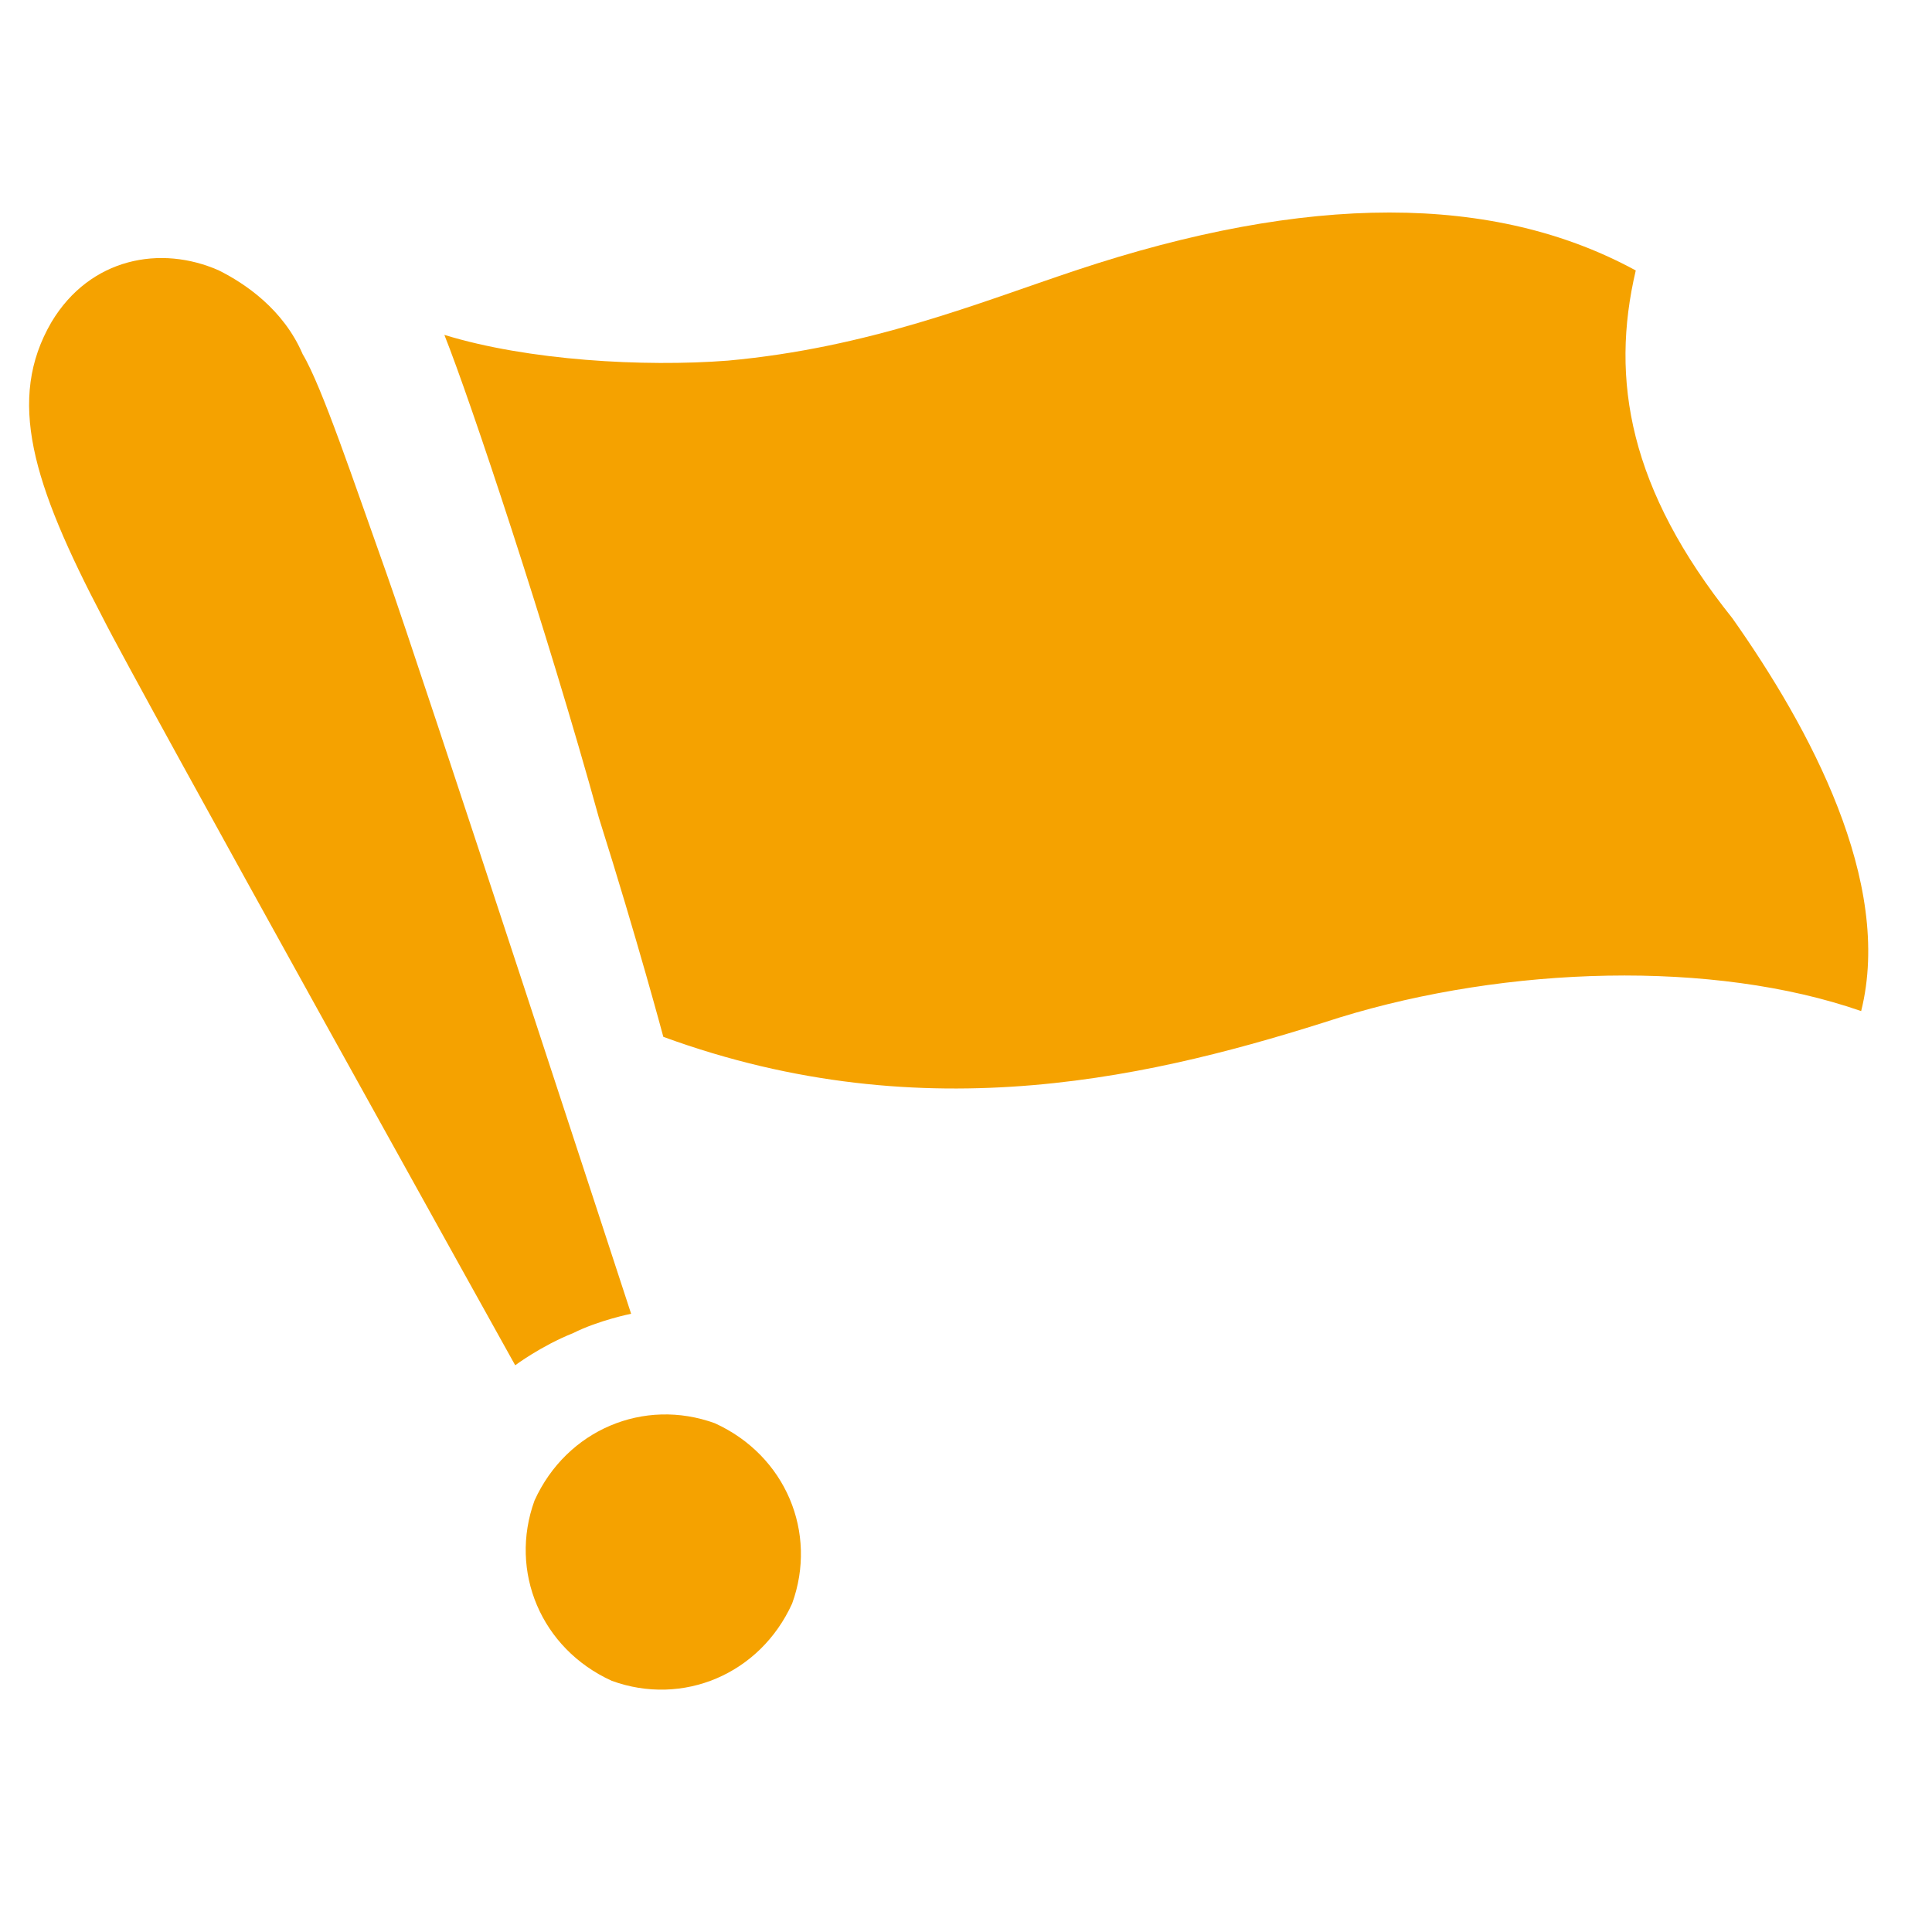<?xml version="1.0" encoding="utf-8"?>
<!-- Generator: Adobe Illustrator 26.1.0, SVG Export Plug-In . SVG Version: 6.00 Build 0)  -->
<svg version="1.1" id="レイヤー_1" xmlns="http://www.w3.org/2000/svg" xmlns:xlink="http://www.w3.org/1999/xlink" x="0px"
	 y="0px" viewBox="0 0 30 30" style="enable-background:new 0 0 30 30;" xml:space="preserve">
<style type="text/css">
	.st0{fill:#F5A200;}
</style>
<g>
	<path class="st0" d="M28.9,15.7c-2.3-0.8-5.5-0.7-8.1,0.1c-2.8,0.9-6.4,1.8-10.5,0.3c0,0-0.4-1.5-1-3.4c-0.8-2.9-2-6.5-2.4-7.5
		c1.3,0.4,3.1,0.5,4.4,0.4c2.2-0.2,3.9-0.9,5.4-1.4c3.6-1.2,6.5-1.2,8.7,0c-0.4,1.7-0.1,3.4,1.5,5.4C28.1,11.3,29.4,13.7,28.9,15.7z
		"/>
	<g>
		<g>
			<path class="st0" d="M11.1,22.1c-1.1-0.4-2.3,0.1-2.8,1.2c-0.4,1.1,0.1,2.3,1.2,2.8c1.1,0.4,2.3-0.1,2.8-1.2
				C12.7,23.8,12.2,22.6,11.1,22.1z M9.8,20.4c0,0-3.3-10.1-3.8-11.5C5.5,7.5,5,6,4.7,5.5C4.4,4.8,3.8,4.4,3.4,4.2
				C2.5,3.8,1.4,4,0.8,5C0.1,6.2,0.5,7.5,1.6,9.6C2.1,10.6,8,21.2,8,21.2s0.4-0.3,0.9-0.5C9.3,20.5,9.8,20.4,9.8,20.4z"/>
		</g>
	</g>
</g>
</svg>
